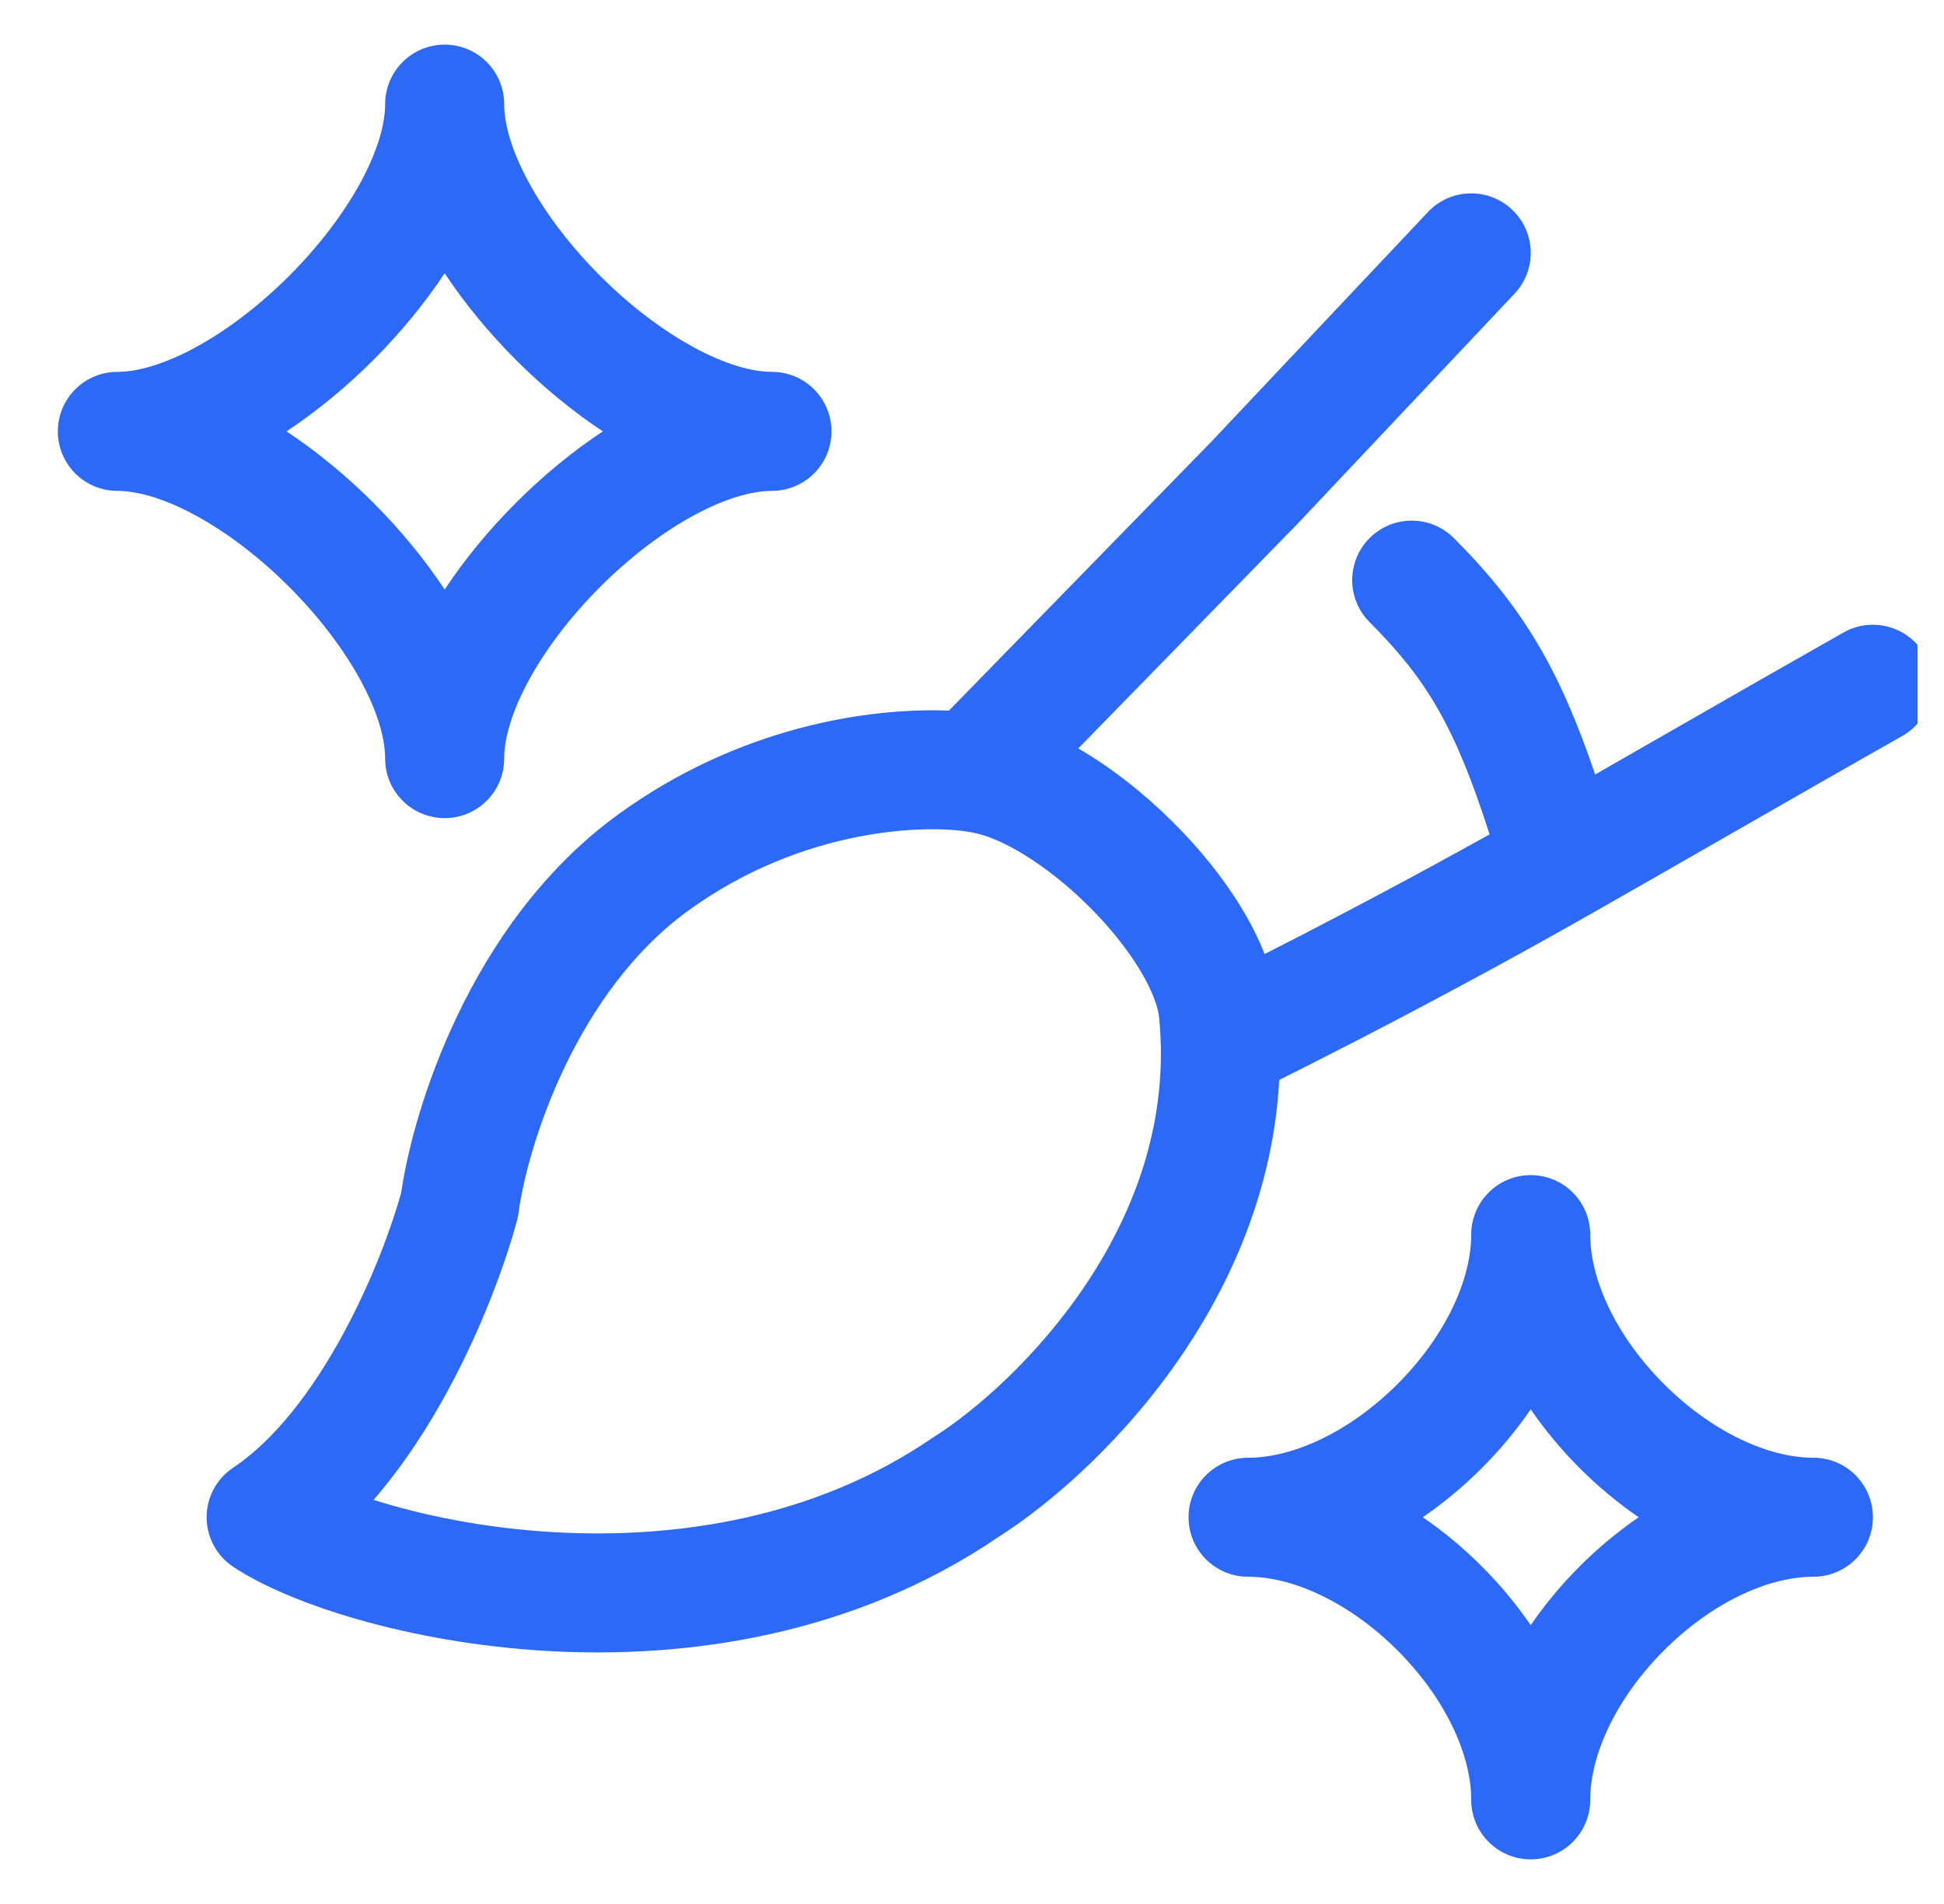 <svg width="49" height="48" viewBox="0 0 49 48" fill="none" xmlns="http://www.w3.org/2000/svg">
<g clip-path="url(#clip0_6072_6879)">
<path fill-rule="evenodd" clip-rule="evenodd" d="M11.208 1.125C12.037 1.125 12.708 1.797 12.708 2.625C12.708 3.129 12.899 3.814 13.339 4.618C13.77 5.406 14.393 6.22 15.128 6.955C15.863 7.69 16.677 8.313 17.465 8.745C18.27 9.185 18.954 9.375 19.458 9.375C20.287 9.375 20.958 10.047 20.958 10.875C20.958 11.703 20.287 12.375 19.458 12.375C18.954 12.375 18.27 12.565 17.465 13.005C16.677 13.437 15.863 14.06 15.128 14.795C14.393 15.53 13.77 16.344 13.339 17.132C12.899 17.936 12.708 18.621 12.708 19.125C12.708 19.953 12.037 20.625 11.208 20.625C10.38 20.625 9.708 19.953 9.708 19.125C9.708 18.621 9.518 17.936 9.078 17.132C8.646 16.344 8.023 15.53 7.288 14.795C6.553 14.06 5.74 13.437 4.951 13.005C4.147 12.565 3.462 12.375 2.958 12.375C2.13 12.375 1.458 11.703 1.458 10.875C1.458 10.047 2.13 9.375 2.958 9.375C3.462 9.375 4.147 9.185 4.951 8.745C5.74 8.313 6.553 7.69 7.288 6.955C8.023 6.22 8.646 5.406 9.078 4.618C9.518 3.814 9.708 3.129 9.708 2.625C9.708 1.797 10.38 1.125 11.208 1.125ZM13.007 12.674C12.337 13.344 11.721 14.086 11.208 14.862C10.695 14.086 10.079 13.344 9.41 12.674C8.74 12.004 7.997 11.388 7.221 10.875C7.997 10.362 8.74 9.746 9.41 9.076C10.079 8.406 10.695 7.664 11.208 6.888C11.721 7.664 12.337 8.406 13.007 9.076C13.677 9.746 14.419 10.362 15.195 10.875C14.419 11.388 13.677 12.004 13.007 12.674ZM38.175 7.404C38.743 6.801 38.715 5.852 38.112 5.284C37.51 4.715 36.56 4.743 35.992 5.346L30.538 11.13L23.918 17.915C21.911 17.835 18.631 18.314 15.576 20.537C13.661 21.929 12.367 23.848 11.524 25.613C10.707 27.321 10.27 28.978 10.111 30.074C9.878 30.914 9.385 32.274 8.652 33.625C7.881 35.046 6.93 36.299 5.876 37.002C5.459 37.28 5.208 37.748 5.208 38.25C5.208 38.751 5.459 39.22 5.876 39.498C7.297 40.445 10.342 41.425 13.804 41.622C17.311 41.822 21.506 41.234 25.157 38.754C26.507 37.896 28.396 36.257 29.885 34.018C31.11 32.176 32.101 29.87 32.244 27.226C32.694 27.001 33.327 26.681 34.093 26.287C35.67 25.474 37.814 24.339 40.075 23.054C41.315 22.349 42.517 21.659 43.699 20.981C45.137 20.156 46.543 19.349 47.946 18.556C48.667 18.148 48.922 17.233 48.514 16.512C48.106 15.791 47.191 15.537 46.47 15.944C45.072 16.735 43.641 17.555 42.187 18.39L42.183 18.392C41.529 18.767 40.87 19.145 40.207 19.525C39.314 16.893 38.4 15.32 36.644 13.564C36.058 12.979 35.108 12.979 34.523 13.564C33.937 14.15 33.937 15.1 34.523 15.686C35.962 17.125 36.678 18.324 37.546 21.035C35.722 22.051 34.025 22.947 32.718 23.621C32.415 23.777 32.133 23.921 31.875 24.052C31.716 23.644 31.514 23.253 31.292 22.888C30.832 22.129 30.232 21.391 29.574 20.735C28.884 20.047 28.057 19.377 27.179 18.868L32.694 13.216L32.712 13.198L38.175 7.404ZM17.34 22.963C20.261 20.839 23.406 20.787 24.44 20.976L24.458 20.979L24.474 20.981C25.201 21.096 26.367 21.774 27.455 22.859C27.972 23.374 28.413 23.925 28.727 24.444C29.053 24.98 29.19 25.394 29.216 25.649C29.472 28.213 28.625 30.496 27.387 32.356C26.141 34.23 24.555 35.585 23.532 36.231C23.517 36.241 23.503 36.25 23.488 36.26C20.544 38.268 17.061 38.802 13.975 38.627C12.173 38.525 10.593 38.186 9.416 37.812C10.168 36.945 10.79 35.976 11.289 35.056C12.168 33.435 12.754 31.805 13.033 30.762C13.049 30.7 13.062 30.637 13.07 30.573C13.174 29.791 13.523 28.386 14.23 26.906C14.938 25.426 15.955 23.97 17.34 22.963ZM40.083 31.125C40.083 30.297 39.412 29.625 38.583 29.625C37.755 29.625 37.083 30.297 37.083 31.125C37.083 32.29 36.406 33.712 35.226 34.892C34.045 36.073 32.623 36.75 31.458 36.75C30.63 36.75 29.958 37.422 29.958 38.25C29.958 39.078 30.63 39.75 31.458 39.75C32.623 39.75 34.045 40.427 35.226 41.608C36.406 42.788 37.083 44.21 37.083 45.375C37.083 46.203 37.755 46.875 38.583 46.875C39.412 46.875 40.083 46.203 40.083 45.375C40.083 44.21 40.76 42.788 41.941 41.608C43.121 40.427 44.543 39.75 45.708 39.75C46.537 39.75 47.208 39.078 47.208 38.25C47.208 37.422 46.537 36.75 45.708 36.75C44.543 36.75 43.121 36.073 41.941 34.892C40.76 33.712 40.083 32.29 40.083 31.125ZM41.304 38.25C40.767 37.881 40.267 37.462 39.819 37.014C39.371 36.566 38.952 36.067 38.583 35.53C38.214 36.067 37.795 36.566 37.347 37.014C36.899 37.462 36.4 37.881 35.863 38.25C36.4 38.619 36.899 39.038 37.347 39.486C37.795 39.934 38.214 40.433 38.583 40.97C38.952 40.433 39.371 39.934 39.819 39.486C40.267 39.038 40.767 38.619 41.304 38.25Z" fill="#2C69F6"/>
</g>
<defs>
<clipPath id="clip0_6072_6879">
<rect width="48" height="48" fill="white" transform="translate(0.333)"/>
</clipPath>
</defs>
</svg>
